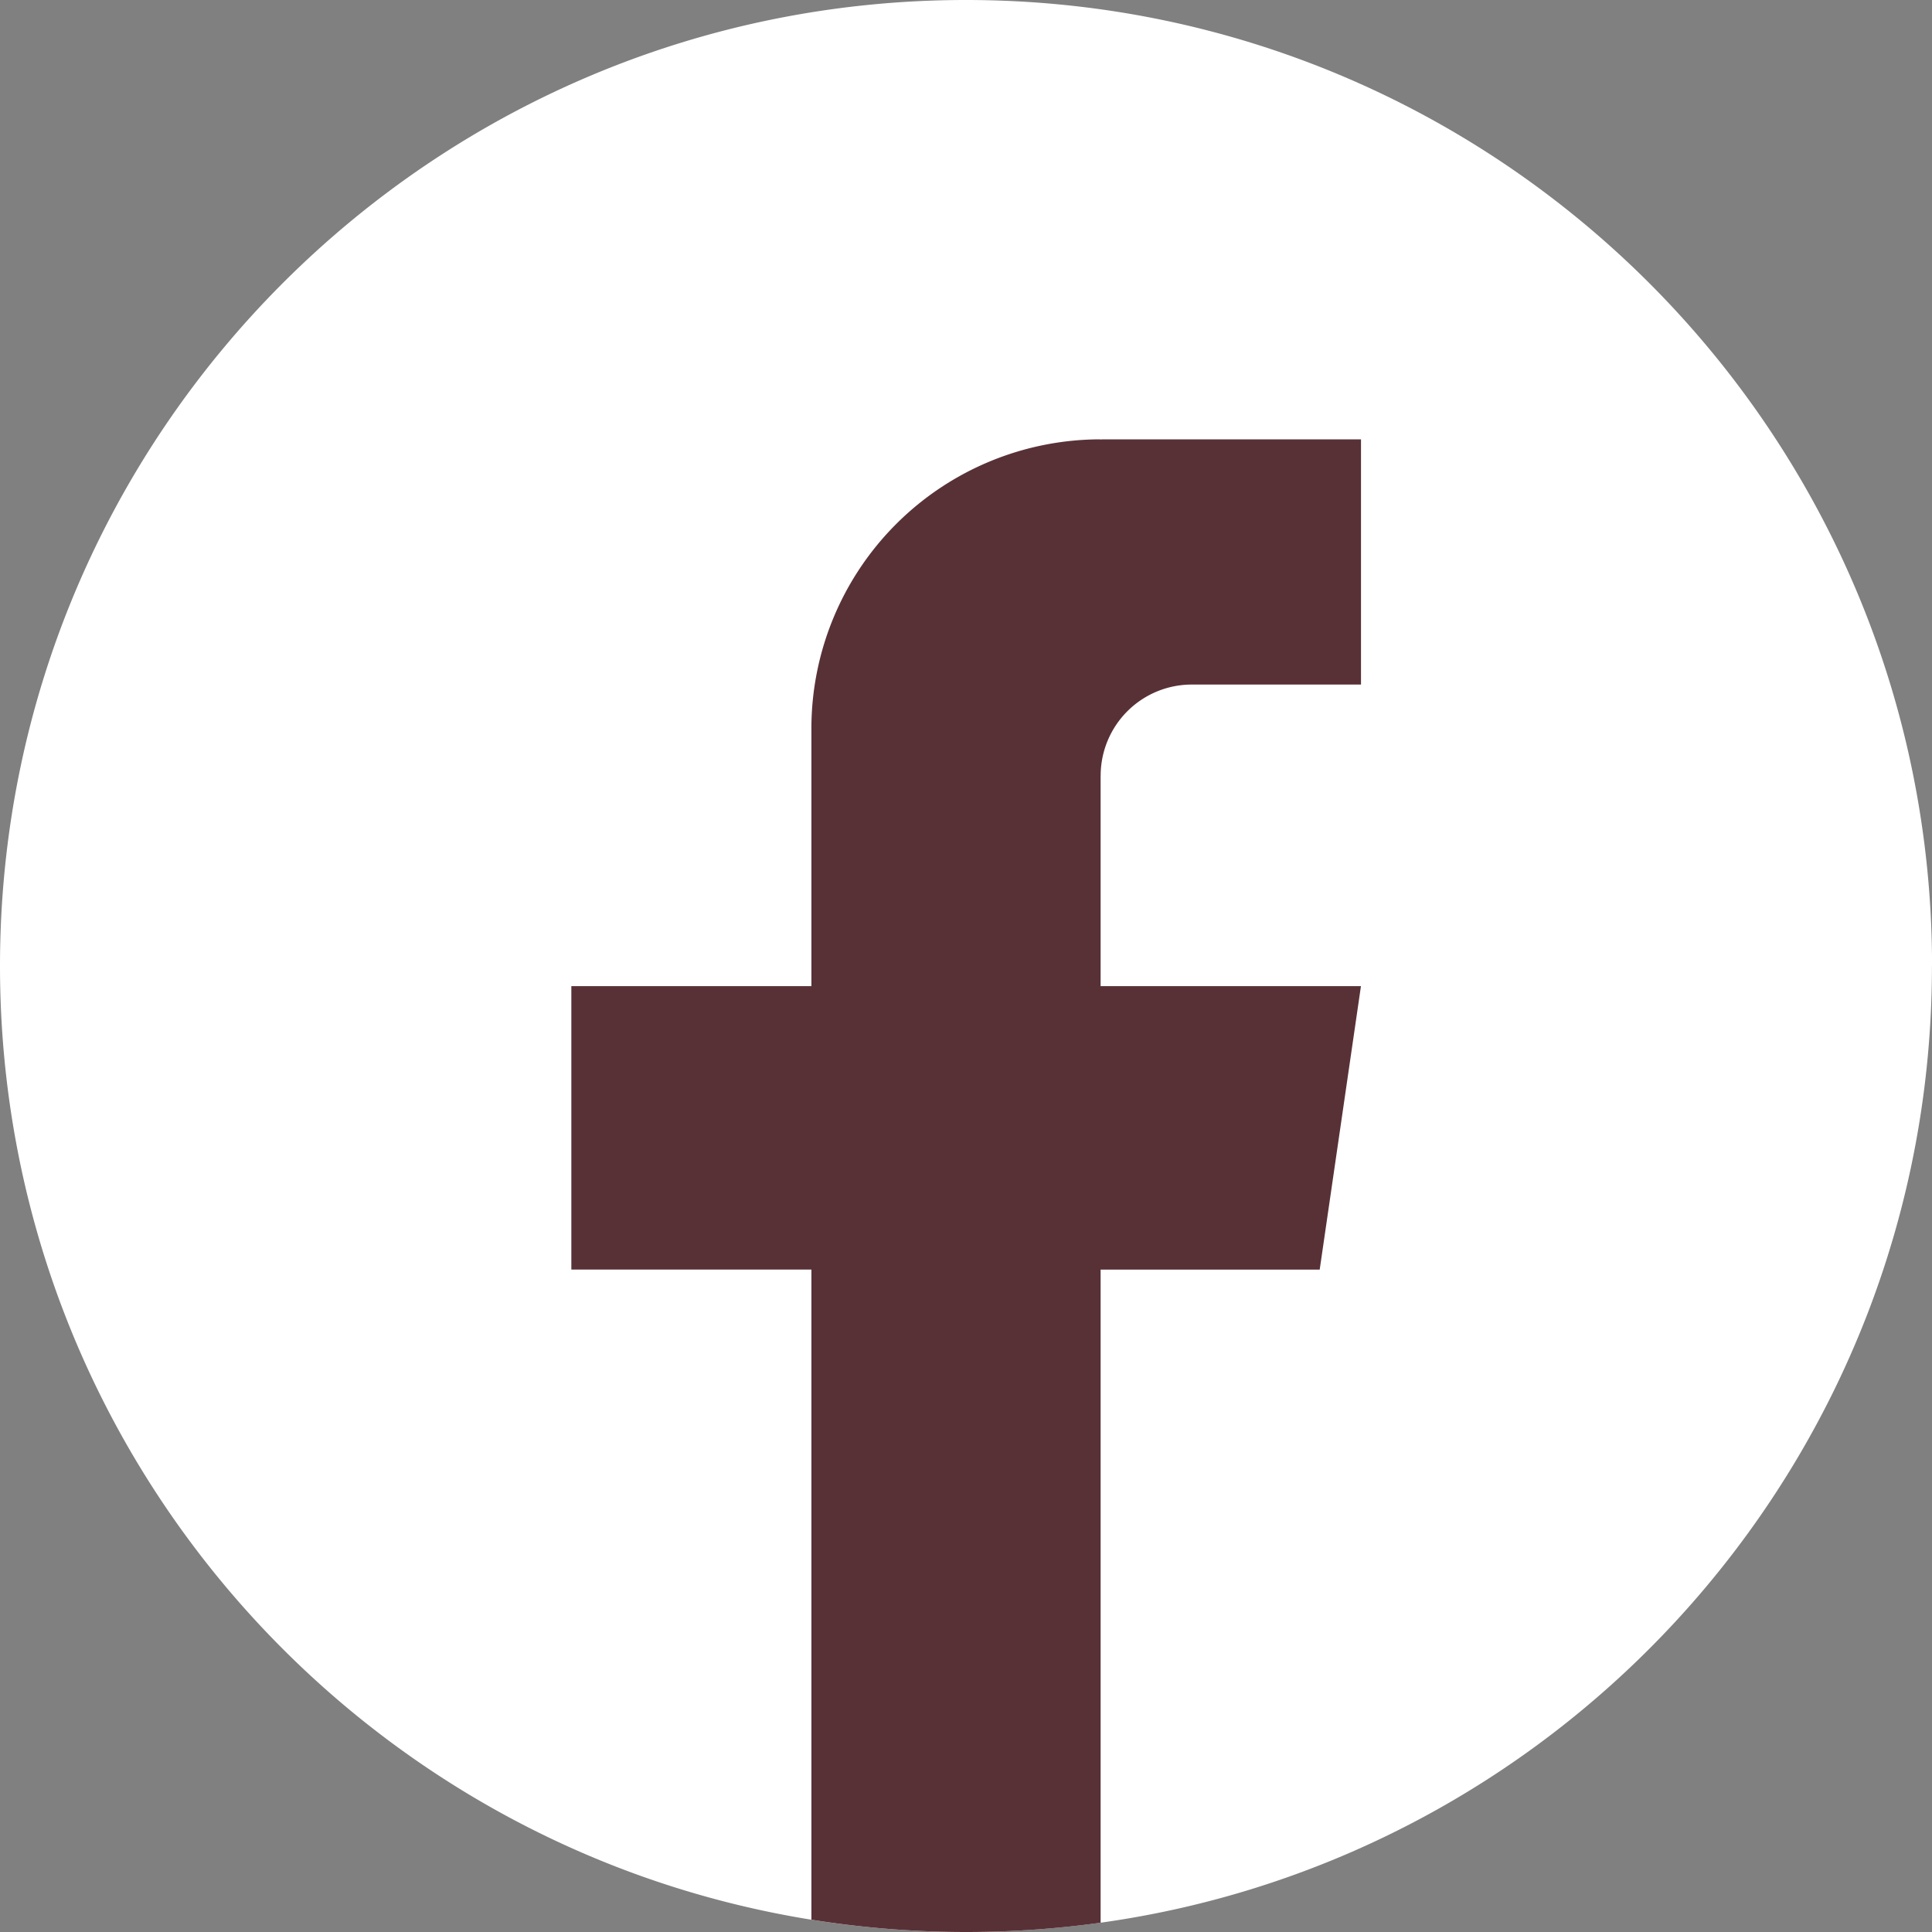 <svg xmlns="http://www.w3.org/2000/svg" width="40" height="40" fill="none"><rect width="100%" height="100%" fill="#808080" stroke="none"/><path fill="#fff" d="M39.999 20c0 10.102-7.488 18.453-17.215 19.808a20.279 20.279 0 0 1-5.988-.063C7.273 38.212 0 29.955 0 20 0 8.955 8.955 0 20 0c11.047 0 20.001 8.955 20.001 20H40Z"/><path fill="#583136" d="M22.787 16.06v4.357h5.39l-.854 5.869h-4.536v13.522a20.261 20.261 0 0 1-5.988-.063v-13.46h-4.97v-5.868h4.97v-5.331a5.99 5.99 0 0 1 5.99-5.99V9.1c.01 0 .018-.003.027-.003h5.362v5.076h-3.503a1.887 1.887 0 0 0-1.887 1.886l-.001.002Z"/></svg>